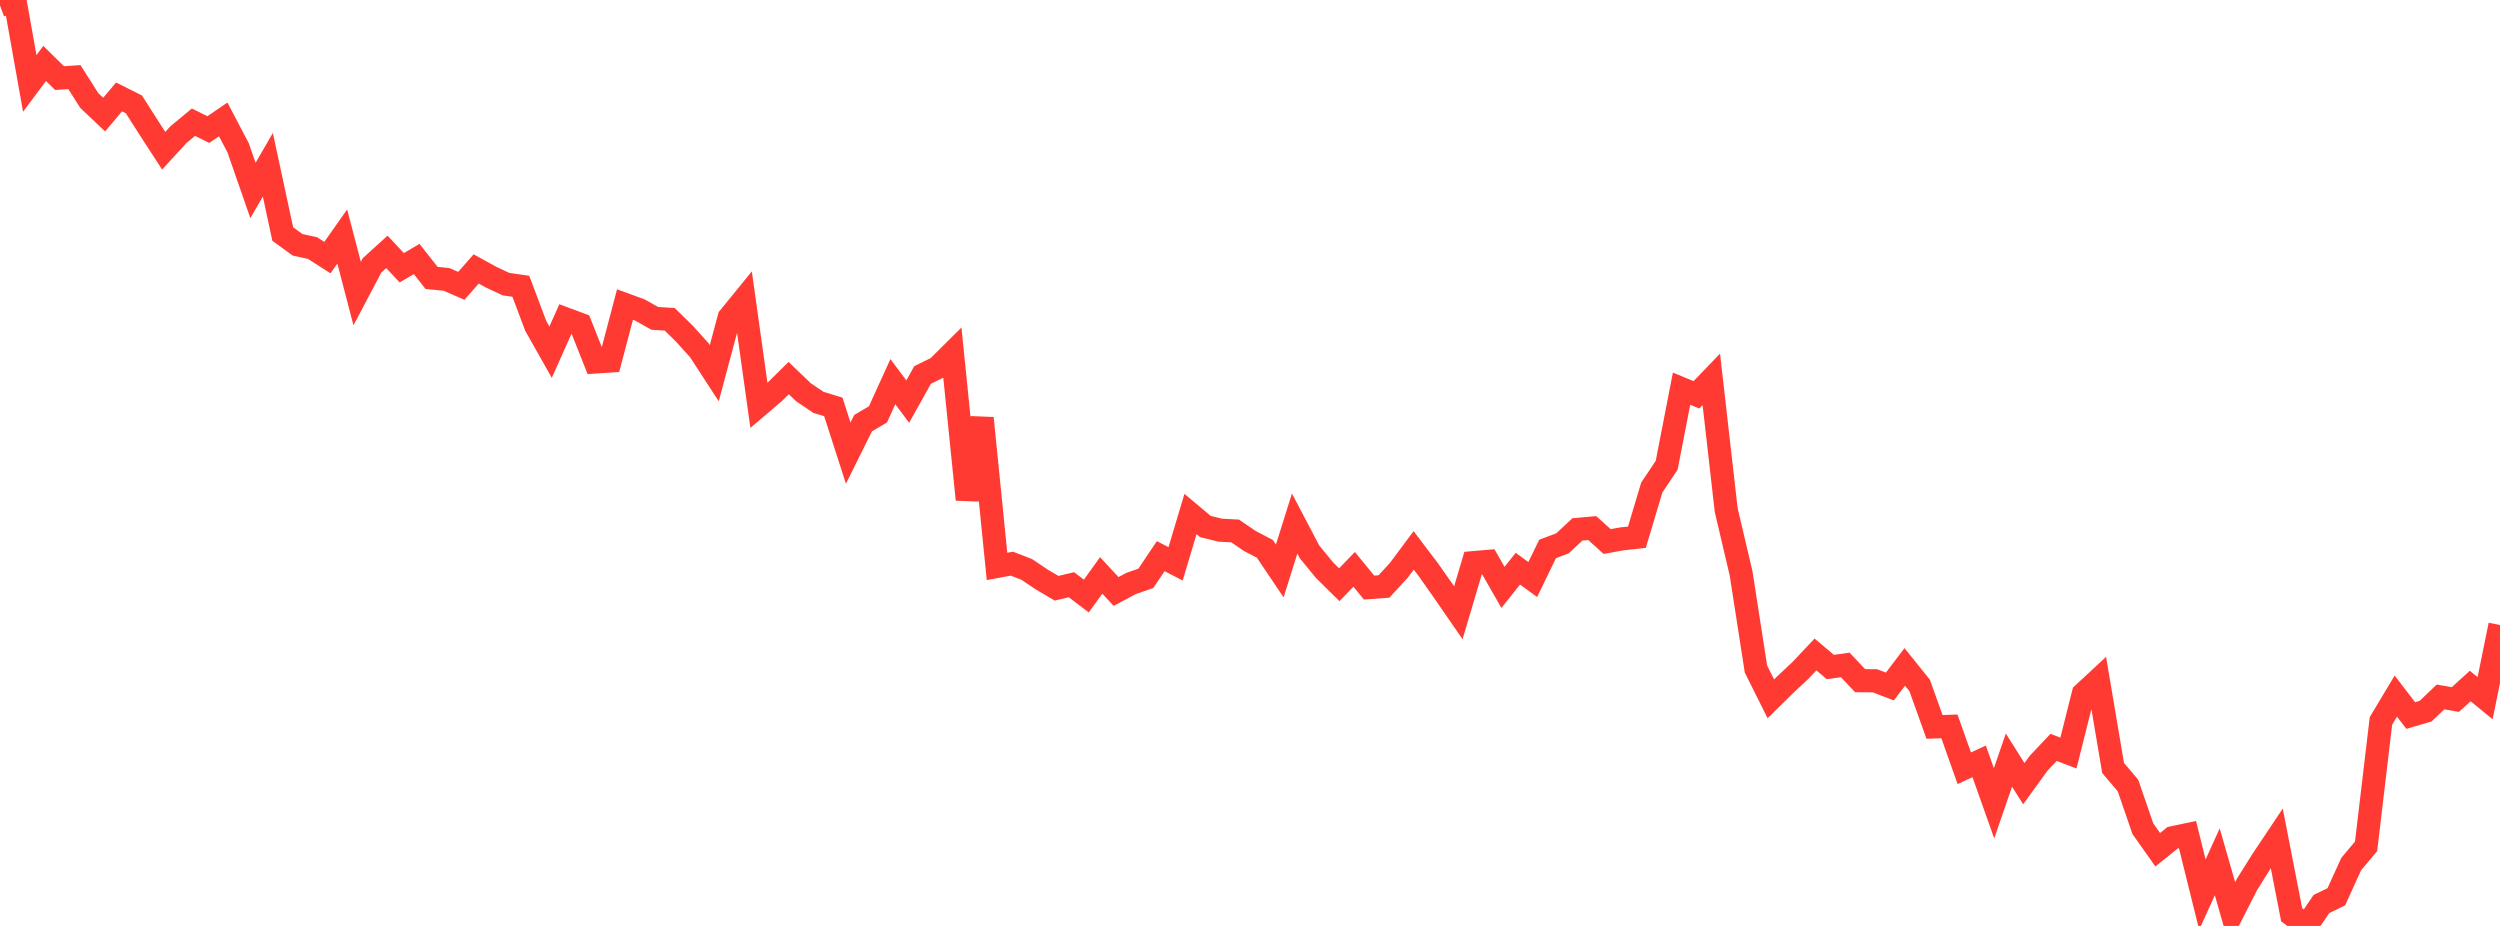 <?xml version="1.0" standalone="no"?>
<!DOCTYPE svg PUBLIC "-//W3C//DTD SVG 1.1//EN" "http://www.w3.org/Graphics/SVG/1.1/DTD/svg11.dtd">

<svg width="135" height="50" viewBox="0 0 135 50" preserveAspectRatio="none" 
  xmlns="http://www.w3.org/2000/svg"
  xmlns:xlink="http://www.w3.org/1999/xlink">


<polyline points="0.0, 0.299 0.804, 0.0 1.607, 4.504 2.411, 3.427 3.214, 4.217 4.018, 4.164 4.821, 5.428 5.625, 6.188 6.429, 5.234 7.232, 5.638 8.036, 6.9 8.839, 8.139 9.643, 7.264 10.446, 6.6 11.25, 6.997 12.054, 6.449 12.857, 7.978 13.661, 10.286 14.464, 8.896 15.268, 12.638 16.071, 13.221 16.875, 13.395 17.679, 13.91 18.482, 12.77 19.286, 15.853 20.089, 14.332 20.893, 13.602 21.696, 14.459 22.5, 13.985 23.304, 15.008 24.107, 15.086 24.911, 15.435 25.714, 14.523 26.518, 14.966 27.321, 15.343 28.125, 15.458 28.929, 17.595 29.732, 19.019 30.536, 17.219 31.339, 17.518 32.143, 19.547 32.946, 19.494 33.75, 16.445 34.554, 16.739 35.357, 17.192 36.161, 17.241 36.964, 18.025 37.768, 18.919 38.571, 20.154 39.375, 17.146 40.179, 16.16 40.982, 21.893 41.786, 21.209 42.589, 20.416 43.393, 21.186 44.196, 21.727 45.0, 21.974 45.804, 24.469 46.607, 22.851 47.411, 22.376 48.214, 20.61 49.018, 21.685 49.821, 20.247 50.625, 19.853 51.429, 19.054 52.232, 26.975 53.036, 22.58 53.839, 30.586 54.643, 30.438 55.446, 30.75 56.25, 31.29 57.054, 31.765 57.857, 31.575 58.661, 32.187 59.464, 31.072 60.268, 31.94 61.071, 31.511 61.875, 31.229 62.679, 30.032 63.482, 30.447 64.286, 27.758 65.089, 28.43 65.893, 28.63 66.696, 28.672 67.5, 29.219 68.304, 29.638 69.107, 30.831 69.911, 28.271 70.714, 29.8 71.518, 30.782 72.321, 31.575 73.125, 30.746 73.929, 31.728 74.732, 31.671 75.536, 30.799 76.339, 29.722 77.143, 30.781 77.946, 31.924 78.75, 33.088 79.554, 30.384 80.357, 30.315 81.161, 31.719 81.964, 30.71 82.768, 31.295 83.571, 29.642 84.375, 29.34 85.179, 28.589 85.982, 28.517 86.786, 29.242 87.589, 29.098 88.393, 29.011 89.196, 26.329 90.0, 25.124 90.804, 20.989 91.607, 21.32 92.411, 20.486 93.214, 27.539 94.018, 30.959 94.821, 36.128 95.625, 37.737 96.429, 36.948 97.232, 36.195 98.036, 35.341 98.839, 36.019 99.643, 35.906 100.446, 36.756 101.25, 36.763 102.054, 37.072 102.857, 36.013 103.661, 37.013 104.464, 39.253 105.268, 39.224 106.071, 41.485 106.875, 41.114 107.679, 43.381 108.482, 41.044 109.286, 42.317 110.089, 41.211 110.893, 40.361 111.696, 40.664 112.5, 37.462 113.304, 36.716 114.107, 41.47 114.911, 42.418 115.714, 44.75 116.518, 45.886 117.321, 45.238 118.125, 45.068 118.929, 48.311 119.732, 46.537 120.536, 49.335 121.339, 47.755 122.143, 46.473 122.946, 45.271 123.75, 49.396 124.554, 50.0 125.357, 48.817 126.161, 48.426 126.964, 46.66 127.768, 45.704 128.571, 38.93 129.375, 37.589 130.179, 38.638 130.982, 38.403 131.786, 37.636 132.589, 37.774 133.393, 37.045 134.196, 37.701 135.0, 33.753" fill="none" stroke="#ff3a33" stroke-width="1.25"/>

</svg>